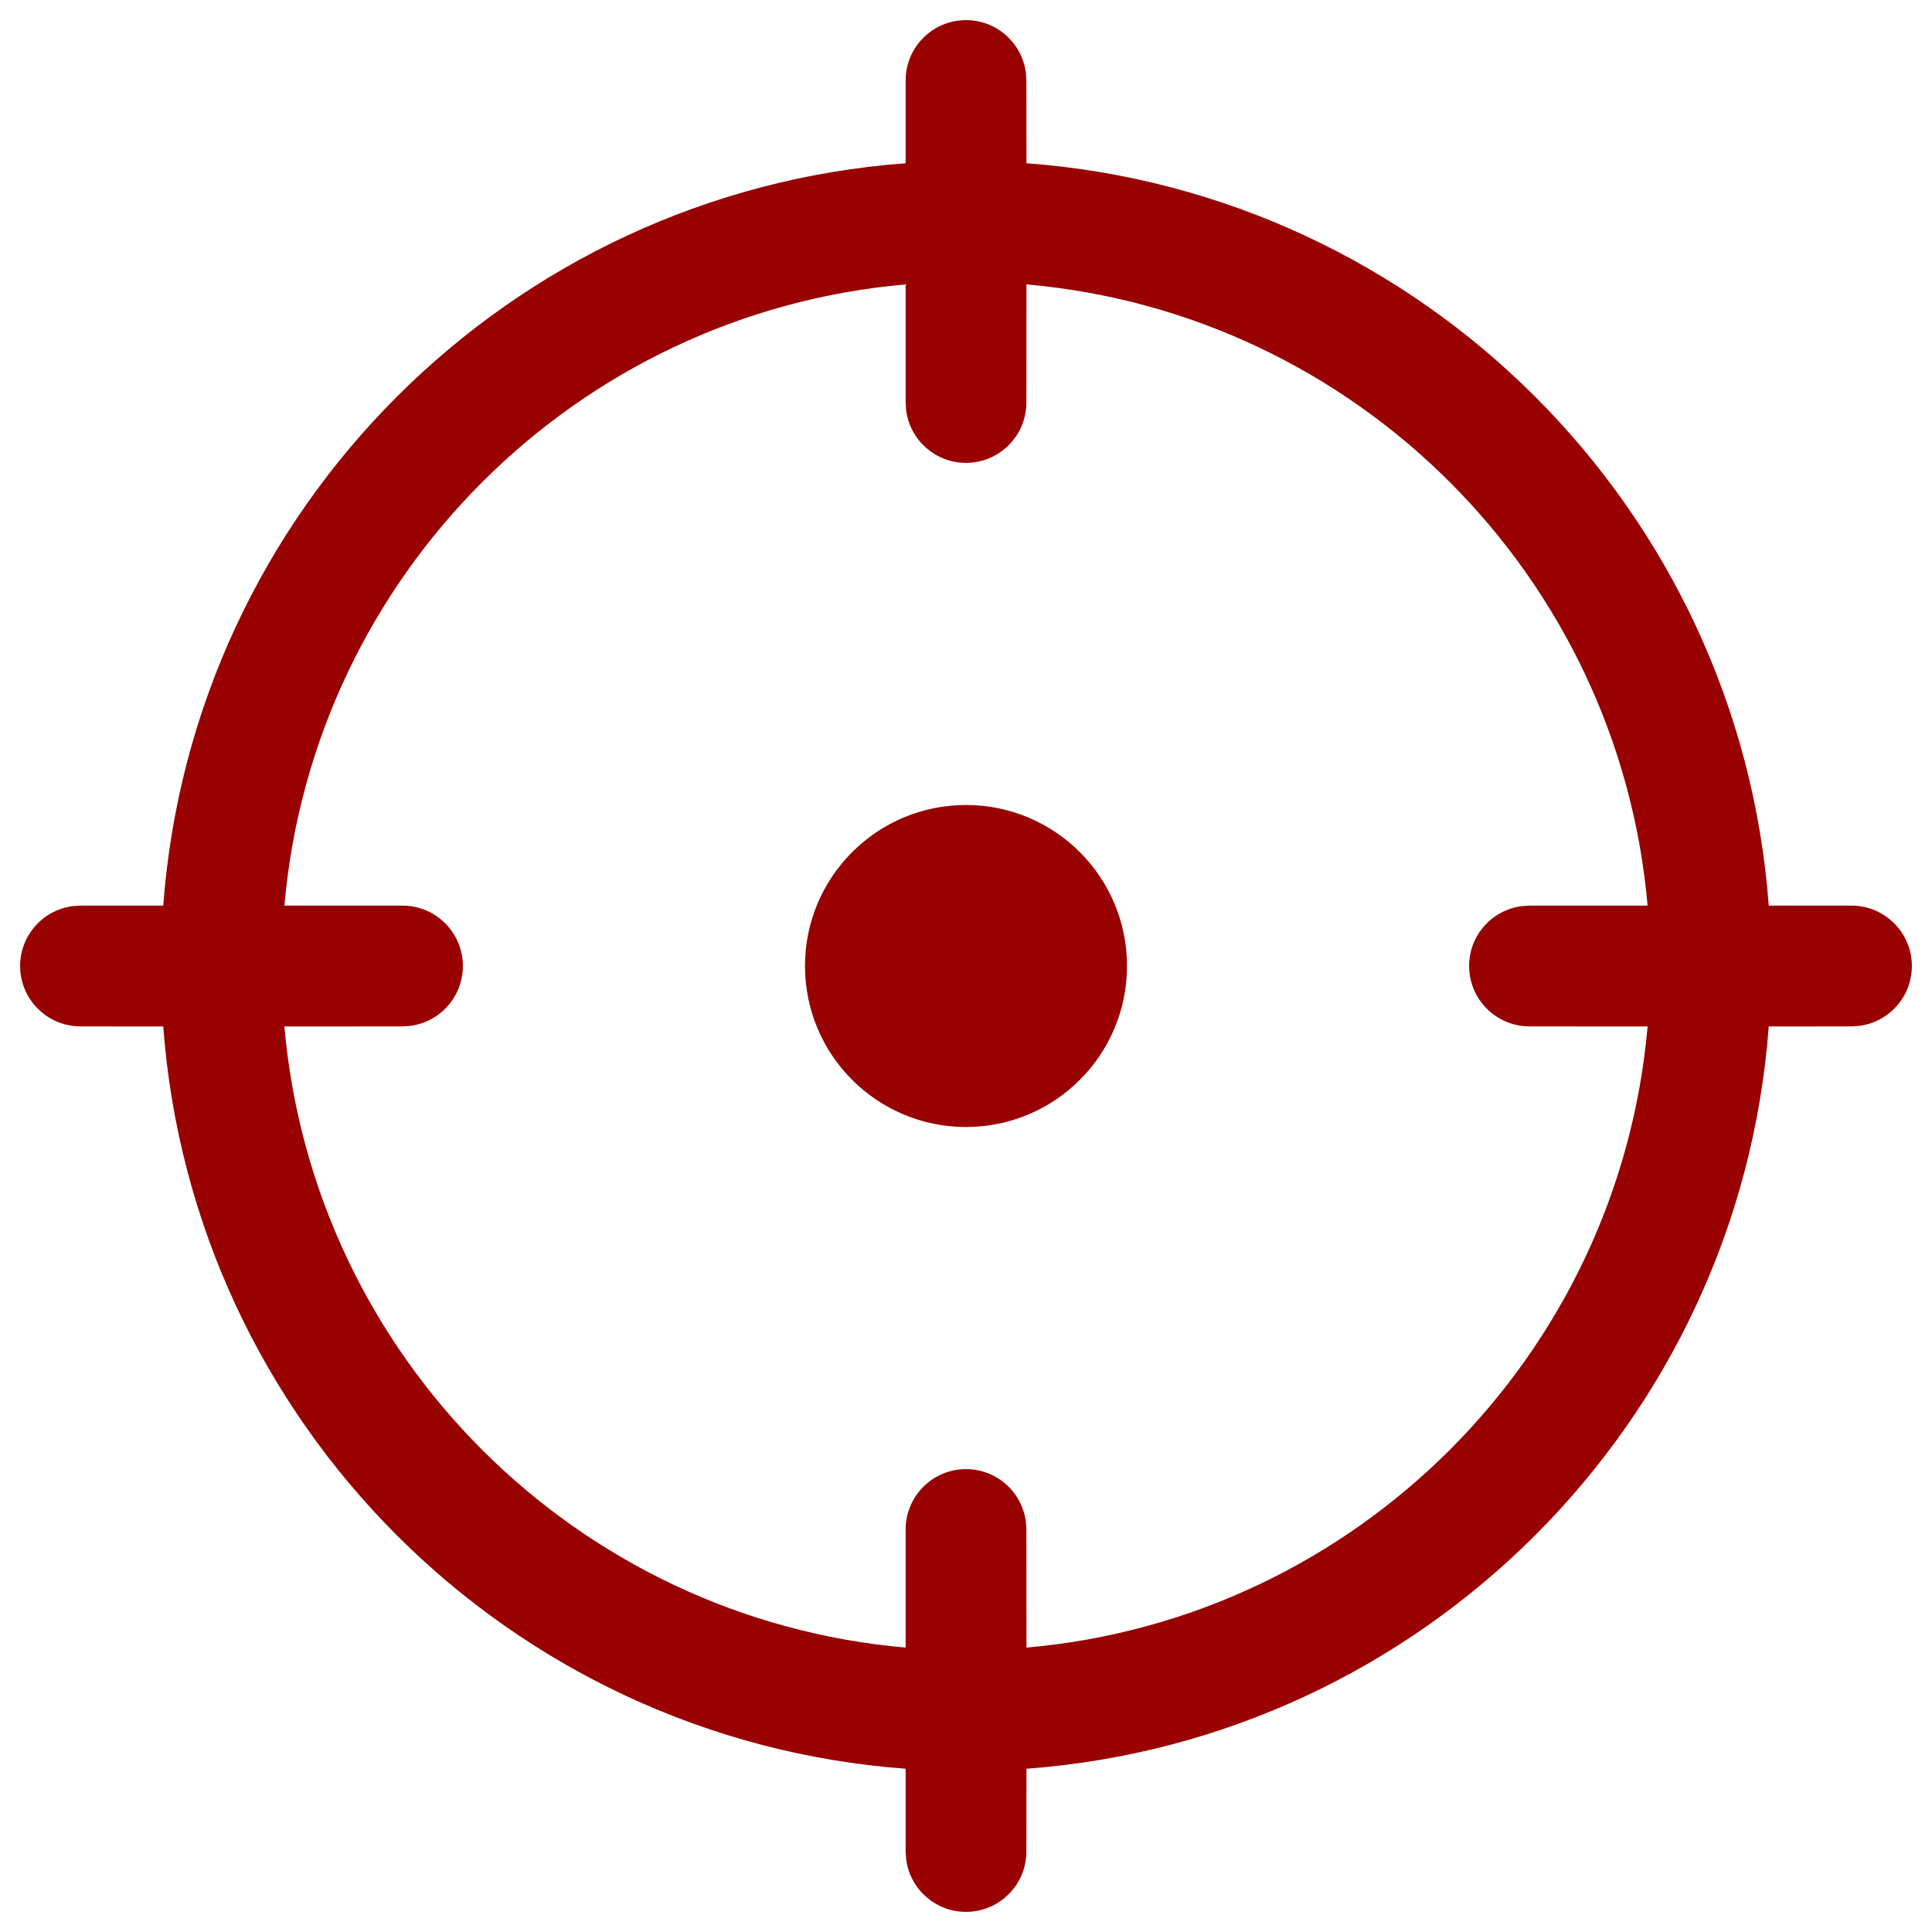 <?xml version="1.0" encoding="UTF-8"?>
<svg width="24px" height="24px" viewBox="0 0 24 24" version="1.1" xmlns="http://www.w3.org/2000/svg" xmlns:xlink="http://www.w3.org/1999/xlink">
    <title>ic/track</title>
    <g id="ic/track" stroke="none" stroke-width="1" fill="#99000000" fill-rule="evenodd">
        <path d="M12,0.25 C12.38,0.25 12.693,0.532 12.743,0.898 L12.75,1 L12.751,2.028 C17.676,2.393 21.607,6.325 21.972,11.25 L23,11.25 C23.414,11.25 23.75,11.586 23.75,12 C23.75,12.38 23.468,12.693 23.102,12.743 L23,12.75 L21.972,12.751 C21.607,17.675 17.675,21.607 12.751,21.972 L12.75,23 C12.75,23.414 12.414,23.75 12,23.75 C11.62,23.75 11.307,23.468 11.257,23.102 L11.25,23 L11.25,21.972 C6.325,21.607 2.393,17.676 2.028,12.751 L1,12.75 C0.586,12.75 0.25,12.414 0.25,12 C0.25,11.62 0.532,11.307 0.898,11.257 L1,11.25 L2.028,11.25 C2.393,6.325 6.325,2.393 11.25,2.028 L11.25,1 C11.25,0.586 11.586,0.25 12,0.25 Z M12.751,3.533 L12.75,5 C12.75,5.414 12.414,5.75 12,5.75 C11.62,5.75 11.307,5.468 11.257,5.102 L11.25,5 L11.25,3.533 C7.154,3.891 3.891,7.154 3.533,11.25 L5,11.25 C5.414,11.25 5.75,11.586 5.75,12 C5.75,12.38 5.468,12.693 5.102,12.743 L5,12.75 L3.533,12.751 C3.891,16.847 7.154,20.109 11.25,20.467 L11.25,19 C11.25,18.586 11.586,18.25 12,18.25 C12.38,18.25 12.693,18.532 12.743,18.898 L12.75,19 L12.751,20.467 C16.846,20.109 20.109,16.846 20.467,12.751 L19,12.75 C18.586,12.75 18.25,12.414 18.25,12 C18.25,11.62 18.532,11.307 18.898,11.257 L19,11.25 L20.467,11.25 C20.109,7.154 16.847,3.891 12.751,3.533 Z M12,10 C13.105,10 14,10.895 14,12 C14,13.105 13.105,14 12,14 C10.895,14 10,13.105 10,12 C10,10.895 10.895,10 12,10 Z" id="path-1"></path>
    </g>
</svg>